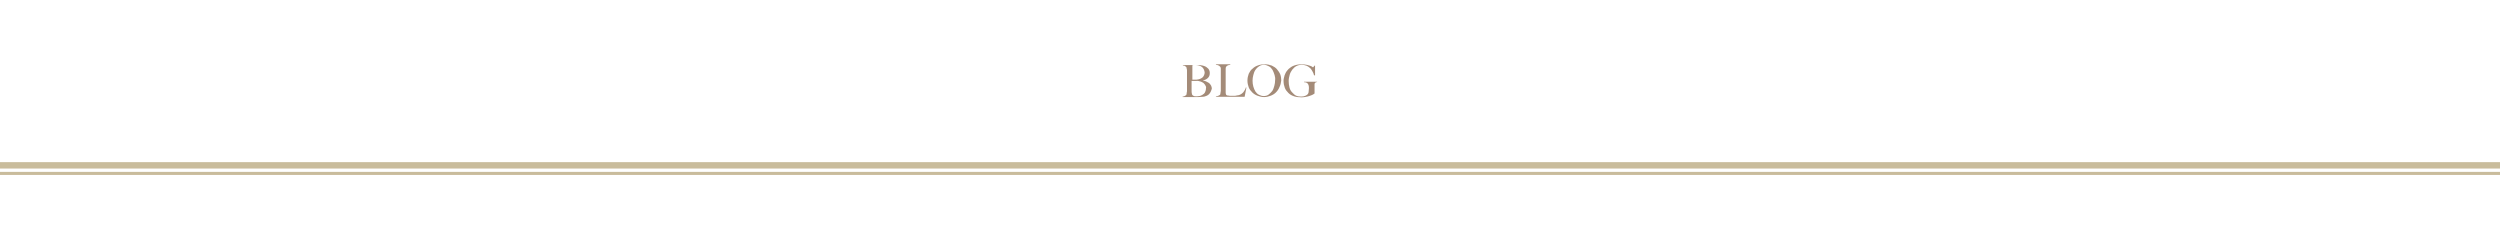 <?xml version="1.0" encoding="utf-8"?>
<!-- Generator: Adobe Illustrator 20.0.0, SVG Export Plug-In . SVG Version: 6.00 Build 0)  -->
<svg version="1.1" id="レイヤー_1" xmlns="http://www.w3.org/2000/svg" xmlns:xlink="http://www.w3.org/1999/xlink" x="0px"
	 y="0px" viewBox="0 0 976 94" style="enable-background:new 0 0 976 94;" xml:space="preserve">
<style type="text/css">
	.st0{fill:#A48B78;}
	.st1{fill:#C9BC9C;}
</style>
<g>
	<path class="st0" d="M472.8,35.5c-0.1,0.3-0.3,0.6-0.5,0.9c-0.2,0.3-0.4,0.5-0.7,0.7c-0.3,0.2-0.5,0.3-0.8,0.4
		c-0.4,0.2-0.9,0.3-1.5,0.3c-0.5,0-1.1,0.1-1.6,0.1h-6v-0.2c0.3,0,0.6-0.1,0.8-0.2s0.5-0.3,0.6-0.4c0.1-0.1,0.1-0.2,0.1-0.3
		c0-0.1,0.1-0.3,0.1-0.5c0-0.2,0-0.4,0.1-0.6c0-0.2,0-0.4,0-0.6c0-0.2,0-0.4,0-0.7s0-0.6,0-0.9c0-0.3,0-0.7,0-1c0-0.4,0-0.7,0-1
		c0-0.4,0-0.7,0-0.9s0-0.5,0-0.8c0-0.3,0-0.5,0-0.8c0-0.3,0-0.6,0-0.9c0-0.2,0-0.4,0-0.6s0-0.4-0.1-0.6c0-0.2-0.1-0.4-0.1-0.5
		c0-0.2-0.1-0.3-0.2-0.3c-0.2-0.2-0.3-0.3-0.5-0.4c-0.2-0.1-0.4-0.1-0.7-0.1v-0.2h5.9c0.4,0,0.9,0,1.3,0.1c0.4,0.1,0.8,0.1,1.2,0.3
		c0.6,0.2,1.1,0.6,1.5,1c0.4,0.5,0.6,1,0.6,1.7c0,0.8-0.2,1.4-0.7,1.9c-0.5,0.5-1.1,0.8-1.9,1v0.1c0.4,0,0.8,0.1,1.2,0.3
		c0.4,0.2,0.8,0.4,1.1,0.6c0.3,0.3,0.6,0.6,0.8,1c0.2,0.4,0.3,0.8,0.3,1.3C473,34.8,472.9,35.2,472.8,35.5z M469.8,26.8
		c-0.3-0.5-0.7-0.8-1.1-1c-0.5-0.2-1.2-0.4-2-0.4c-0.2,0-0.5,0-0.7,0c-0.2,0-0.4,0.1-0.5,0.1c0,0.1,0,0.1,0,0.2c0,0.1,0,0.1,0,0.2
		s0,0.2,0,0.3s0,0.3,0,0.5c0,0.4,0,0.9,0,1.3s0,1,0,1.4c0,0.4,0,0.8,0,1.1c0,0.3,0,0.5,0,0.6c0.4,0,0.7,0,1,0s0.5,0,0.6,0
		c1.1-0.1,1.8-0.4,2.4-0.9c0.5-0.5,0.8-1.2,0.8-2C470.2,27.8,470.1,27.2,469.8,26.8z M470.7,33.6c-0.1-0.3-0.3-0.6-0.5-0.8
		s-0.4-0.5-0.7-0.6c-0.3-0.2-0.6-0.3-0.9-0.4c-0.3-0.1-0.5-0.1-0.8-0.2s-0.5,0-0.9,0h-1.7c0,0.4,0,0.7,0,1.1c0,0.4,0,0.7,0,1.1
		c0,0.3,0,0.6,0,0.9s0,0.5,0,0.7c0,0.4,0,0.8,0.1,1.1c0,0.3,0.1,0.5,0.3,0.7c0.1,0.1,0.3,0.2,0.5,0.3s0.5,0.1,0.9,0.1
		c0.3,0,0.7,0,1.1-0.1c0.4,0,0.8-0.2,1.2-0.4c0.5-0.3,0.9-0.6,1.1-1s0.4-0.9,0.4-1.5C470.9,34.2,470.9,33.9,470.7,33.6z"/>
	<path class="st0" d="M485.9,37.8h-11.2v-0.2c0.3,0,0.6-0.1,0.9-0.2s0.5-0.3,0.7-0.4c0.1-0.1,0.1-0.2,0.1-0.3c0-0.1,0.1-0.3,0.1-0.5
		c0-0.2,0-0.4,0.1-0.6c0-0.2,0-0.4,0-0.6c0-0.2,0-0.4,0-0.7s0-0.6,0-0.9c0-0.3,0-0.7,0-1c0-0.4,0-0.7,0-1v-3.4c0-0.2,0-0.4,0-0.6
		c0-0.2,0-0.4,0-0.6c0-0.2,0-0.3-0.1-0.5s-0.1-0.3-0.2-0.3c-0.2-0.2-0.4-0.4-0.7-0.5s-0.6-0.2-0.9-0.2v-0.2h5.6v0.2
		c-0.2,0-0.3,0.1-0.5,0.1c-0.2,0-0.4,0.1-0.6,0.2s-0.3,0.3-0.5,0.4c-0.1,0.2-0.2,0.4-0.2,0.8c0,0.4,0,0.8,0,1.1s0,0.7,0,1s0,0.7,0,1
		c0,0.4,0,0.7,0,1.2c0,0.4,0,0.8,0,1.1c0,0.3,0,0.6,0,0.9c0,0.3,0,0.6,0,0.9c0,0.3,0,0.7,0,1.1c0,0.4,0,0.7,0,1.1
		c0,0.3,0.1,0.6,0.2,0.8c0,0.1,0.1,0.1,0.3,0.2c0.1,0.1,0.3,0.1,0.5,0.1c0.2,0,0.4,0.1,0.6,0.1c0.2,0,0.5,0,0.7,0c0.1,0,0.2,0,0.4,0
		s0.4,0,0.7,0c0.2,0,0.5,0,0.8-0.1s0.5-0.1,0.7-0.1c0.5-0.1,0.9-0.3,1.2-0.5c0.3-0.2,0.6-0.5,0.8-0.7c0.2-0.3,0.4-0.6,0.6-0.9
		c0.2-0.3,0.3-0.7,0.4-1l0.2,0.1L485.9,37.8z"/>
	<path class="st0" d="M499.5,34c-0.3,0.8-0.8,1.5-1.4,2.1c-0.6,0.6-1.3,1-2.1,1.3c-0.8,0.3-1.6,0.5-2.5,0.5c-0.9,0-1.7-0.2-2.5-0.5
		c-0.8-0.3-1.5-0.7-2.1-1.3c-0.6-0.6-1.1-1.2-1.4-2c-0.3-0.8-0.5-1.7-0.5-2.6c0-1,0.2-1.9,0.5-2.7c0.4-0.8,0.8-1.5,1.5-2
		c0.6-0.6,1.3-1,2.2-1.3c0.8-0.3,1.7-0.4,2.6-0.4c1,0,1.9,0.2,2.7,0.5c0.8,0.4,1.5,0.8,2,1.4c0.5,0.6,1,1.3,1.3,2
		c0.3,0.8,0.4,1.6,0.4,2.4C500.1,32.4,499.9,33.2,499.5,34z M497.6,29.3c-0.2-0.7-0.5-1.4-0.8-2c-0.4-0.6-0.8-1.1-1.4-1.4
		s-1.2-0.6-1.9-0.6c-0.8,0-1.4,0.2-2,0.6s-1,0.8-1.4,1.4c-0.4,0.6-0.6,1.2-0.8,2c-0.2,0.7-0.3,1.5-0.3,2.2c0,0.8,0.1,1.6,0.3,2.3
		c0.2,0.7,0.5,1.4,0.8,1.9c0.4,0.6,0.8,1,1.4,1.3c0.6,0.3,1.2,0.5,1.9,0.5s1.4-0.2,1.9-0.6c0.5-0.4,1-0.9,1.4-1.4
		c0.4-0.6,0.6-1.3,0.8-2c0.2-0.7,0.3-1.5,0.3-2.2C497.9,30.7,497.8,30,497.6,29.3z"/>
	<path class="st0" d="M513.8,32.1c-0.2,0.1-0.4,0.2-0.5,0.4c-0.1,0.1-0.1,0.3-0.1,0.6s0,0.5,0,0.8v2.6c-0.1,0.1-0.3,0.2-0.6,0.4
		c-0.3,0.2-0.7,0.3-1.2,0.5c-0.5,0.2-1,0.3-1.5,0.4c-0.6,0.1-1.1,0.2-1.7,0.2c-1.1,0-2.1-0.1-3-0.4c-0.9-0.3-1.6-0.7-2.2-1.3
		c-0.6-0.6-1.1-1.2-1.4-2c-0.3-0.8-0.5-1.7-0.5-2.7c0-0.3,0-0.6,0.1-1c0.1-0.4,0.2-0.8,0.3-1.2c0.1-0.4,0.4-0.8,0.6-1.3
		c0.3-0.4,0.6-0.8,1-1.2c0.6-0.5,1.2-1,2.1-1.3c0.8-0.3,1.8-0.5,3-0.5c0.7,0,1.3,0.1,1.9,0.2s1,0.3,1.4,0.4c0.4,0.1,0.7,0.3,0.8,0.4
		c0.2,0.1,0.3,0.2,0.3,0.2s0.1-0.1,0.2-0.2c0.1-0.1,0.2-0.3,0.4-0.5h0.2v3.8H513c-0.1-0.5-0.3-1-0.6-1.5c-0.3-0.5-0.5-0.9-0.8-1.2
		c-0.4-0.4-0.9-0.7-1.4-1c-0.6-0.2-1.2-0.4-2-0.4c-0.8,0-1.5,0.2-2.1,0.5c-0.6,0.3-1.1,0.8-1.6,1.4c-0.4,0.6-0.8,1.2-1,2
		s-0.4,1.5-0.4,2.4c0,0.9,0.1,1.7,0.3,2.5s0.5,1.4,1,1.9s0.9,1,1.5,1.3c0.6,0.3,1.3,0.4,2.1,0.4c0.6,0,1.1-0.1,1.6-0.3
		c0.5-0.2,0.9-0.5,1.1-0.9c0.1-0.2,0.2-0.4,0.2-0.8s0.1-0.8,0.1-1.2s0-0.8-0.1-1.1s-0.2-0.6-0.4-0.8c-0.3-0.3-0.7-0.5-1.4-0.5v-0.2
		h5.1V32C514.2,32,514,32.1,513.8,32.1z"/>
</g>
<rect x="-0.2" y="63.3" class="st1" width="976.3" height="2.5"/>
<rect x="-0.2" y="67.1" class="st1" width="976.3" height="1.2"/>
</svg>
